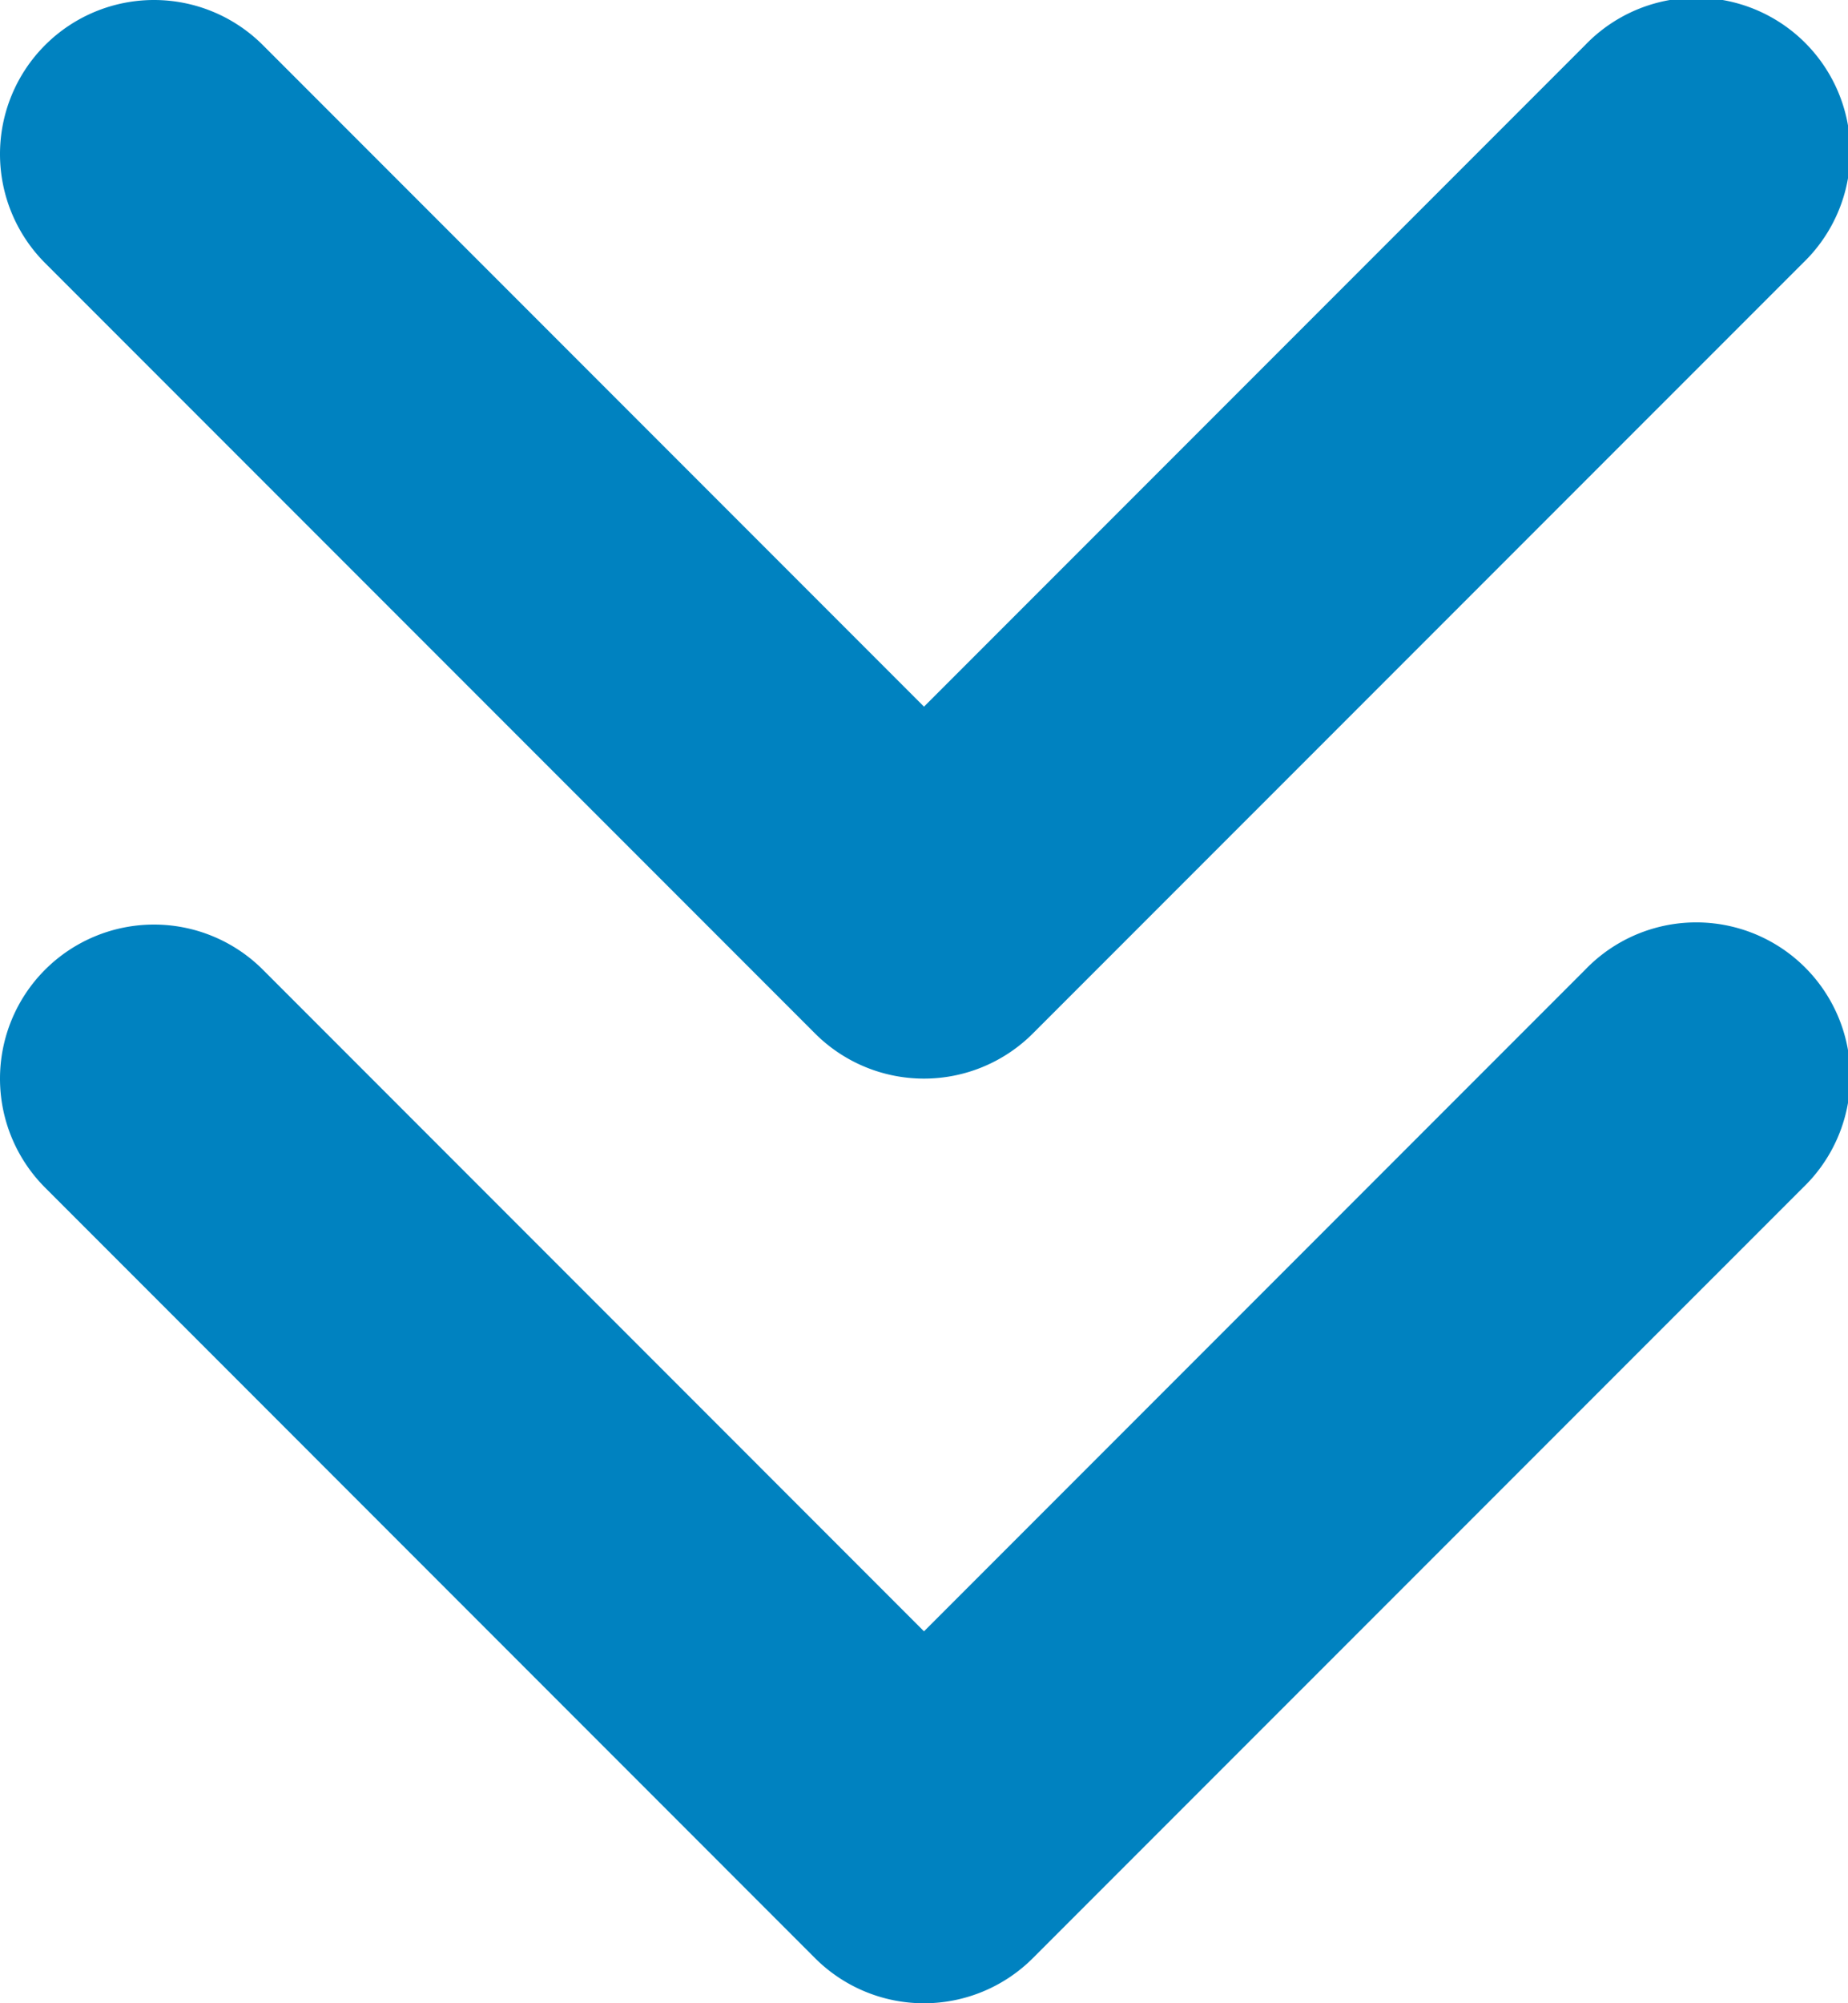 <svg xmlns="http://www.w3.org/2000/svg" width="20" height="21.667" viewBox="0 0 20 21.667">
  <path id="パス_6438" data-name="パス 6438" d="M6.488,6.488a1.667,1.667,0,0,1,2.357,0L16,13.643l7.155-7.155a1.667,1.667,0,1,1,2.357,2.357l-8.334,8.333a1.667,1.667,0,0,1-2.357,0L6.488,8.845a1.667,1.667,0,0,1,0-2.357Zm0,10a1.667,1.667,0,0,1,2.357,0L16,23.644l7.155-7.155a1.667,1.667,0,1,1,2.357,2.357l-8.334,8.333a1.667,1.667,0,0,1-2.357,0L6.488,18.845a1.667,1.667,0,0,1,0-2.357Z" transform="translate(-6 -6)" fill="#0082c0" fill-rule="evenodd"/>
</svg>
